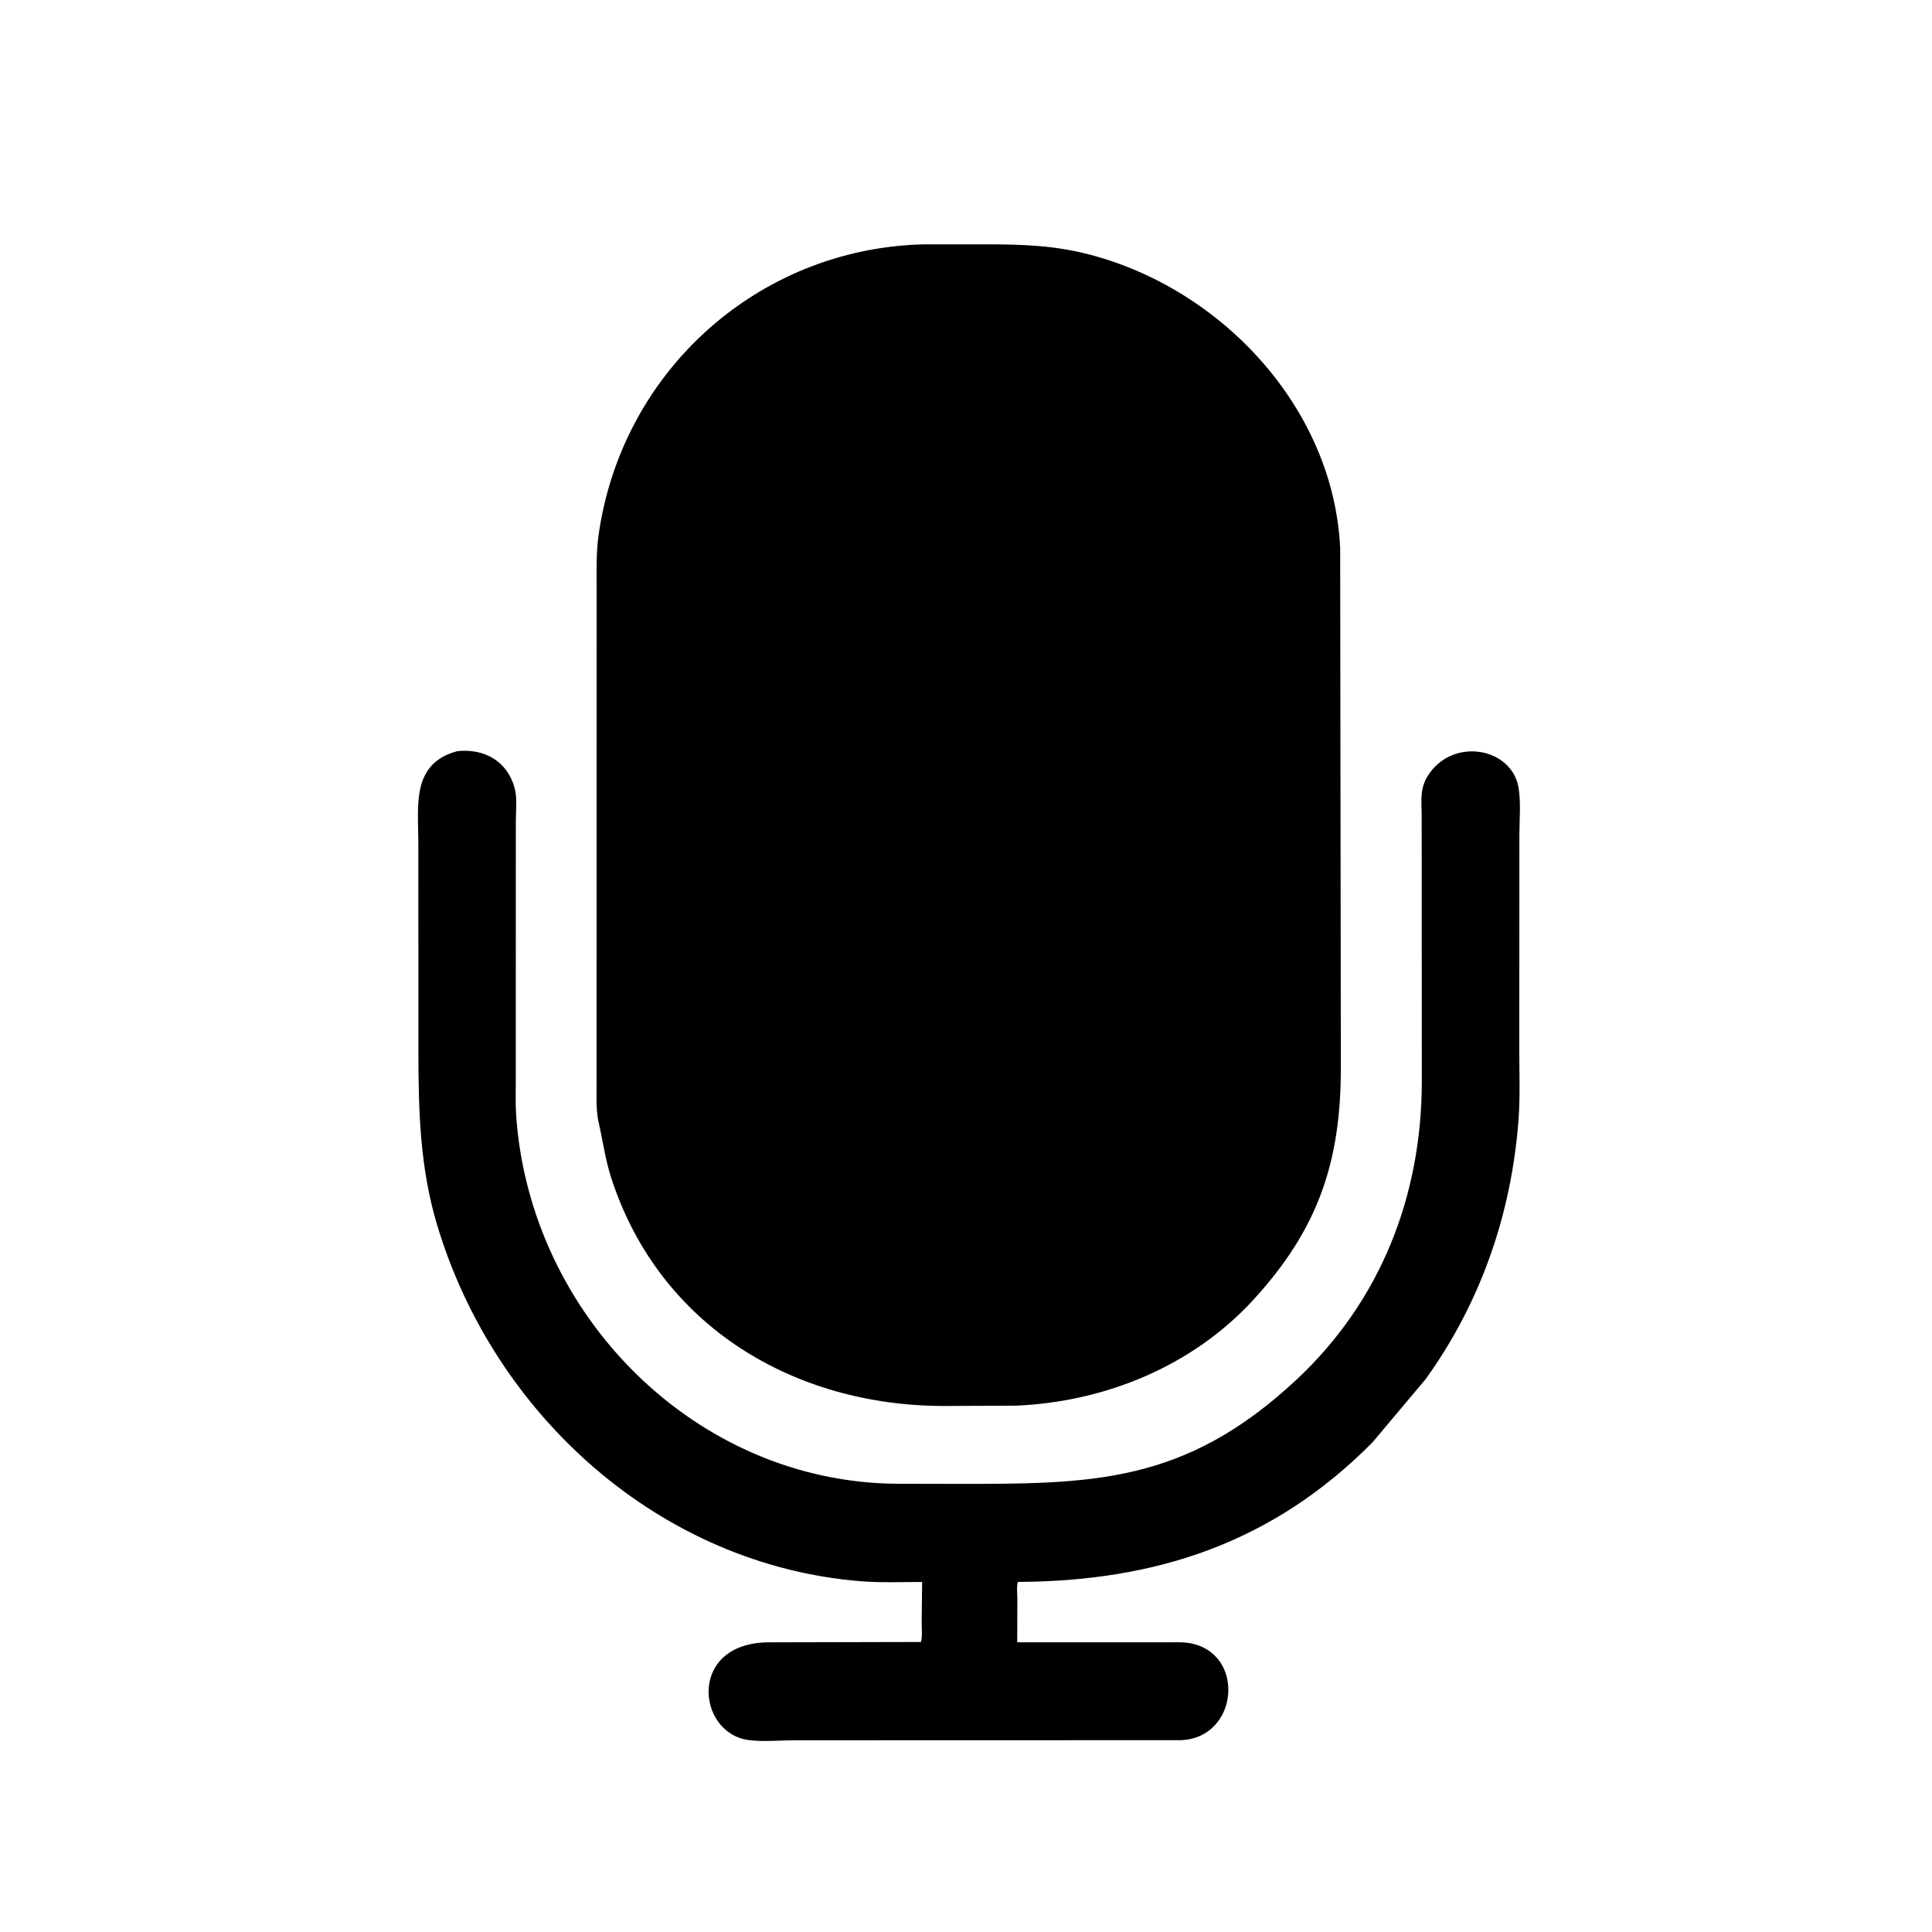 <svg version="1.1" xmlns="http://www.w3.org/2000/svg" style="display: block;" viewBox="0 0 2048 2048" width="640" height="640">
<path transform="translate(0,0)" fill="rgb(0,0,0)" d="M 1077.25 1490.05 L 1000.77 1490.4 C 842.023 1490.34 699.311 1406.09 648.112 1249.22 C 641.719 1229.64 639.208 1210.31 634.742 1190.42 L 634.182 1187.95 C 631.795 1175.82 632.393 1162.47 632.386 1150.12 L 632.438 621.416 C 632.437 603.404 631.963 585.541 634.457 567.656 C 658.731 393.61 803.583 263.67 978.205 259.04 L 1045.64 259.011 C 1083.72 259.008 1117.4 260.117 1154.45 269.715 C 1295.36 306.213 1413.74 432.855 1420.63 581.081 L 1421.36 1131.85 C 1421.37 1230.78 1397.93 1302.18 1328.8 1377.66 C 1264.19 1448.19 1171.78 1485.93 1077.25 1490.05 z"/>
<path transform="translate(0,0)" fill="rgb(0,0,0)" d="M 1511.63 1461.45 L 1455.09 1528.75 C 1349.1 1635.99 1224.78 1676.2 1079 1676.91 C 1077.41 1681.87 1078.45 1689.37 1078.43 1694.7 L 1078.31 1740.9 L 1238.77 1740.91 C 1246.09 1740.92 1253.86 1740.51 1261.09 1741.78 C 1320.91 1752.26 1313.15 1842.59 1251.66 1844.67 L 841.866 1844.78 C 826.205 1844.82 808.054 1846.64 792.72 1844.4 C 738.315 1836.45 729.038 1741.16 815.214 1740.94 L 976.288 1740.57 C 977.939 1734.39 976.965 1725.78 976.997 1719.32 L 977.499 1676.94 C 956.271 1676.95 934.198 1677.91 913.085 1676.23 C 699.673 1659.29 523.181 1500.03 463.012 1297.31 C 445.088 1236.93 443.587 1177.31 443.533 1115.09 L 443.436 893.126 C 443.437 854.007 435.864 809.383 484.681 796.269 C 512.85 793.256 537.507 806.29 545.498 835.151 C 548.409 845.665 546.802 859.434 546.81 870.375 L 546.753 1145.73 C 546.764 1157.92 546.321 1170.32 547.162 1182.48 C 561.822 1394.36 737.687 1571.7 951.358 1572.85 L 1011.1 1572.96 C 1157.5 1573.12 1255.67 1573.29 1374.29 1462.53 C 1463.65 1379.1 1506.89 1267.67 1507.18 1147.27 L 1507.04 863.706 C 1506.8 848.993 1505.15 835.616 1513.45 822.481 C 1539.86 780.641 1602.99 792.422 1609.83 835.5 C 1612.31 851.088 1610.61 868.979 1610.61 884.797 L 1610.51 1113.5 C 1610.49 1137.73 1611.52 1162.47 1609.72 1186.63 C 1602.27 1286.57 1569.83 1380.27 1511.63 1461.45 z"/>
</svg>